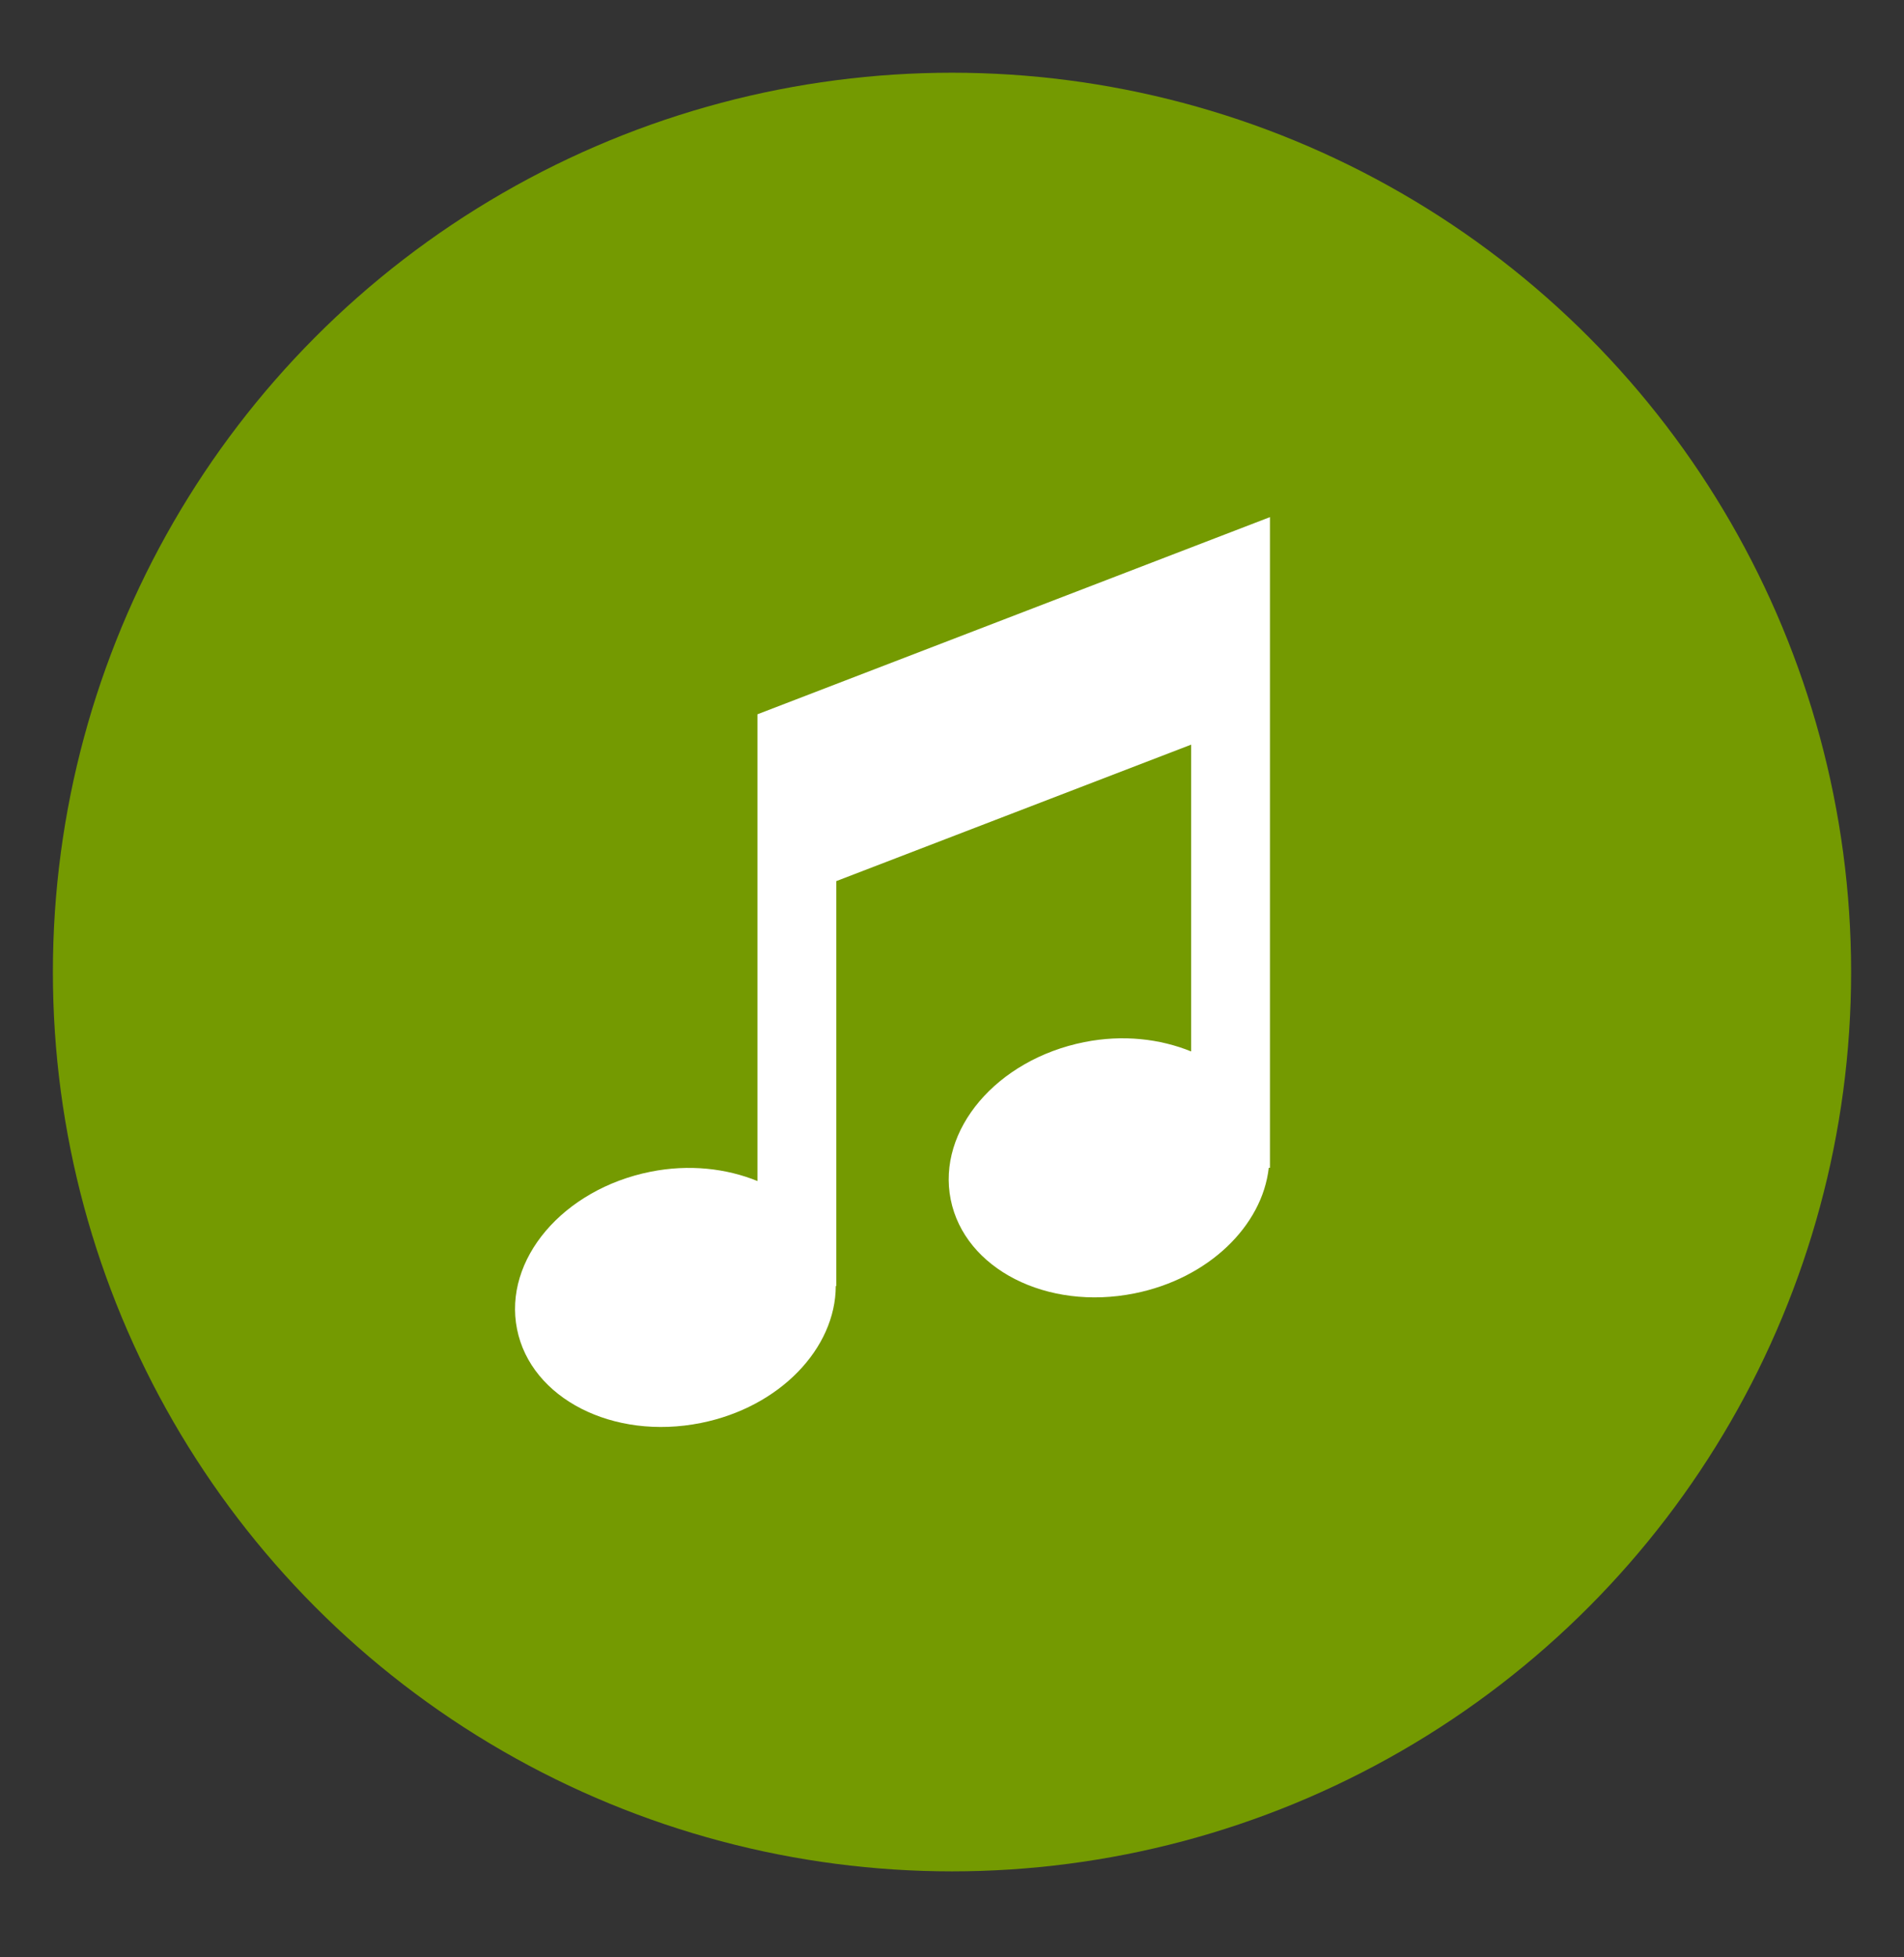 <?xml version="1.0" encoding="utf-8"?>
<!-- Generator: Adobe Illustrator 16.0.0, SVG Export Plug-In . SVG Version: 6.00 Build 0)  -->
<!DOCTYPE svg PUBLIC "-//W3C//DTD SVG 1.1//EN" "http://www.w3.org/Graphics/SVG/1.1/DTD/svg11.dtd">
<svg version="1.1" id="Layer_1" xmlns="http://www.w3.org/2000/svg" xmlns:xlink="http://www.w3.org/1999/xlink" x="0px" y="0px"
	 width="144px" height="148px" viewBox="-21.5 -23.5 144 148" enable-background="new -21.5 -23.5 144 148" xml:space="preserve">
<rect x="-21.5" y="-23.5" width="144" height="148" fill="#333333" stroke="none"/>
<circle fill="#749A01" cx="50.5" cy="49.999" r="68"/>
<path fill="#FFFFFF" d="M35.787,30.509v35.293c-2.355-0.958-5.166-1.286-8.086-0.704c-6.627,1.327-11.149,6.652-10.098,11.9
	c1.048,5.246,7.271,8.426,13.901,7.098c5.972-1.193,10.194-5.643,10.206-10.354h0.041V43.123l26.835-10.318v23.197
	c-2.355-0.957-5.166-1.287-8.086-0.704c-6.627,1.327-11.148,6.653-10.098,11.9c1.048,5.247,7.271,8.427,13.899,7.099
	c5.605-1.121,9.669-5.115,10.156-9.498h0.09V15.601L35.787,30.509z"/>
</svg>
